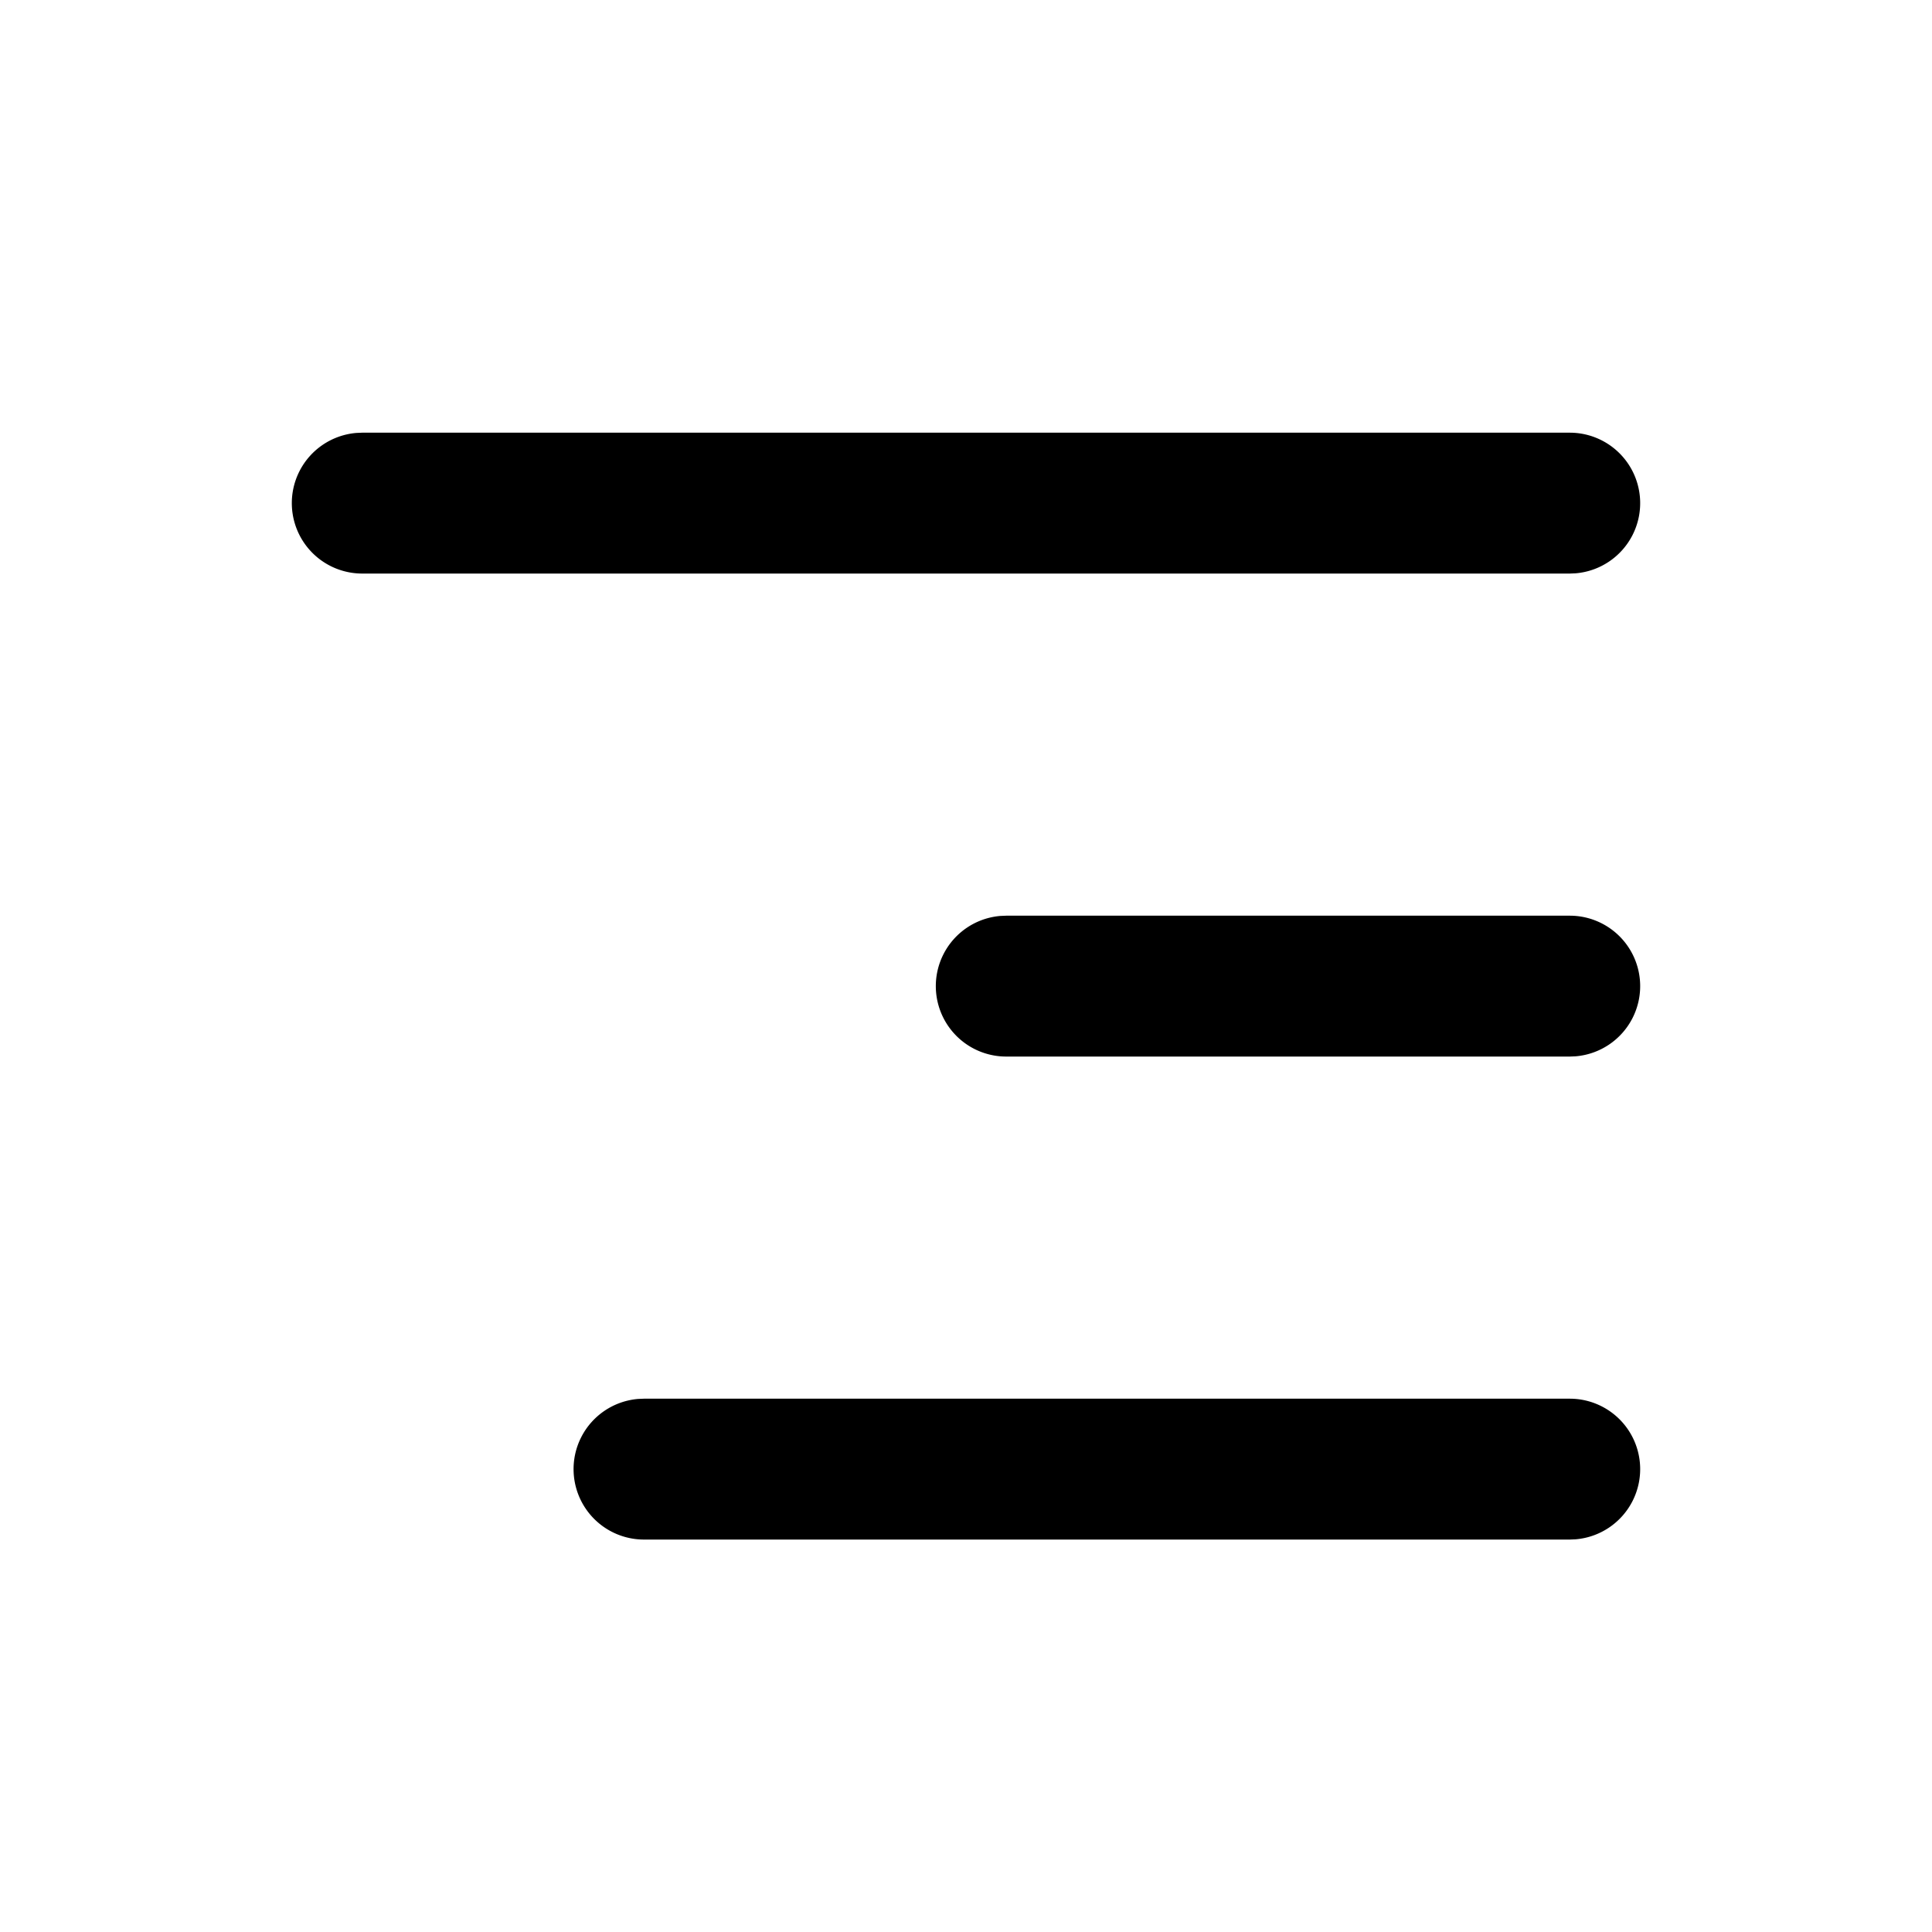 <?xml version="1.0" standalone="no"?><!DOCTYPE svg PUBLIC "-//W3C//DTD SVG 1.1//EN" "http://www.w3.org/Graphics/SVG/1.1/DTD/svg11.dtd"><svg t="1741154682910" class="icon" viewBox="0 0 1024 1024" version="1.1" xmlns="http://www.w3.org/2000/svg" p-id="4833" xmlns:xlink="http://www.w3.org/1999/xlink" width="128" height="128"><path d="M832 229.333a37.333 37.333 0 0 1 3.072 74.539L832 304H192a37.333 37.333 0 0 1-3.072-74.539L192 229.333h640zM832 485.333a37.333 37.333 0 0 1 3.072 74.539L832 560H533.333a37.333 37.333 0 0 1-3.072-74.539L533.333 485.333h298.667zM832 741.333a37.333 37.333 0 0 1 3.072 74.539L832 816H341.333a37.333 37.333 0 0 1-3.072-74.539L341.333 741.333h490.667z" fill="#000000" p-id="4834"></path></svg>
